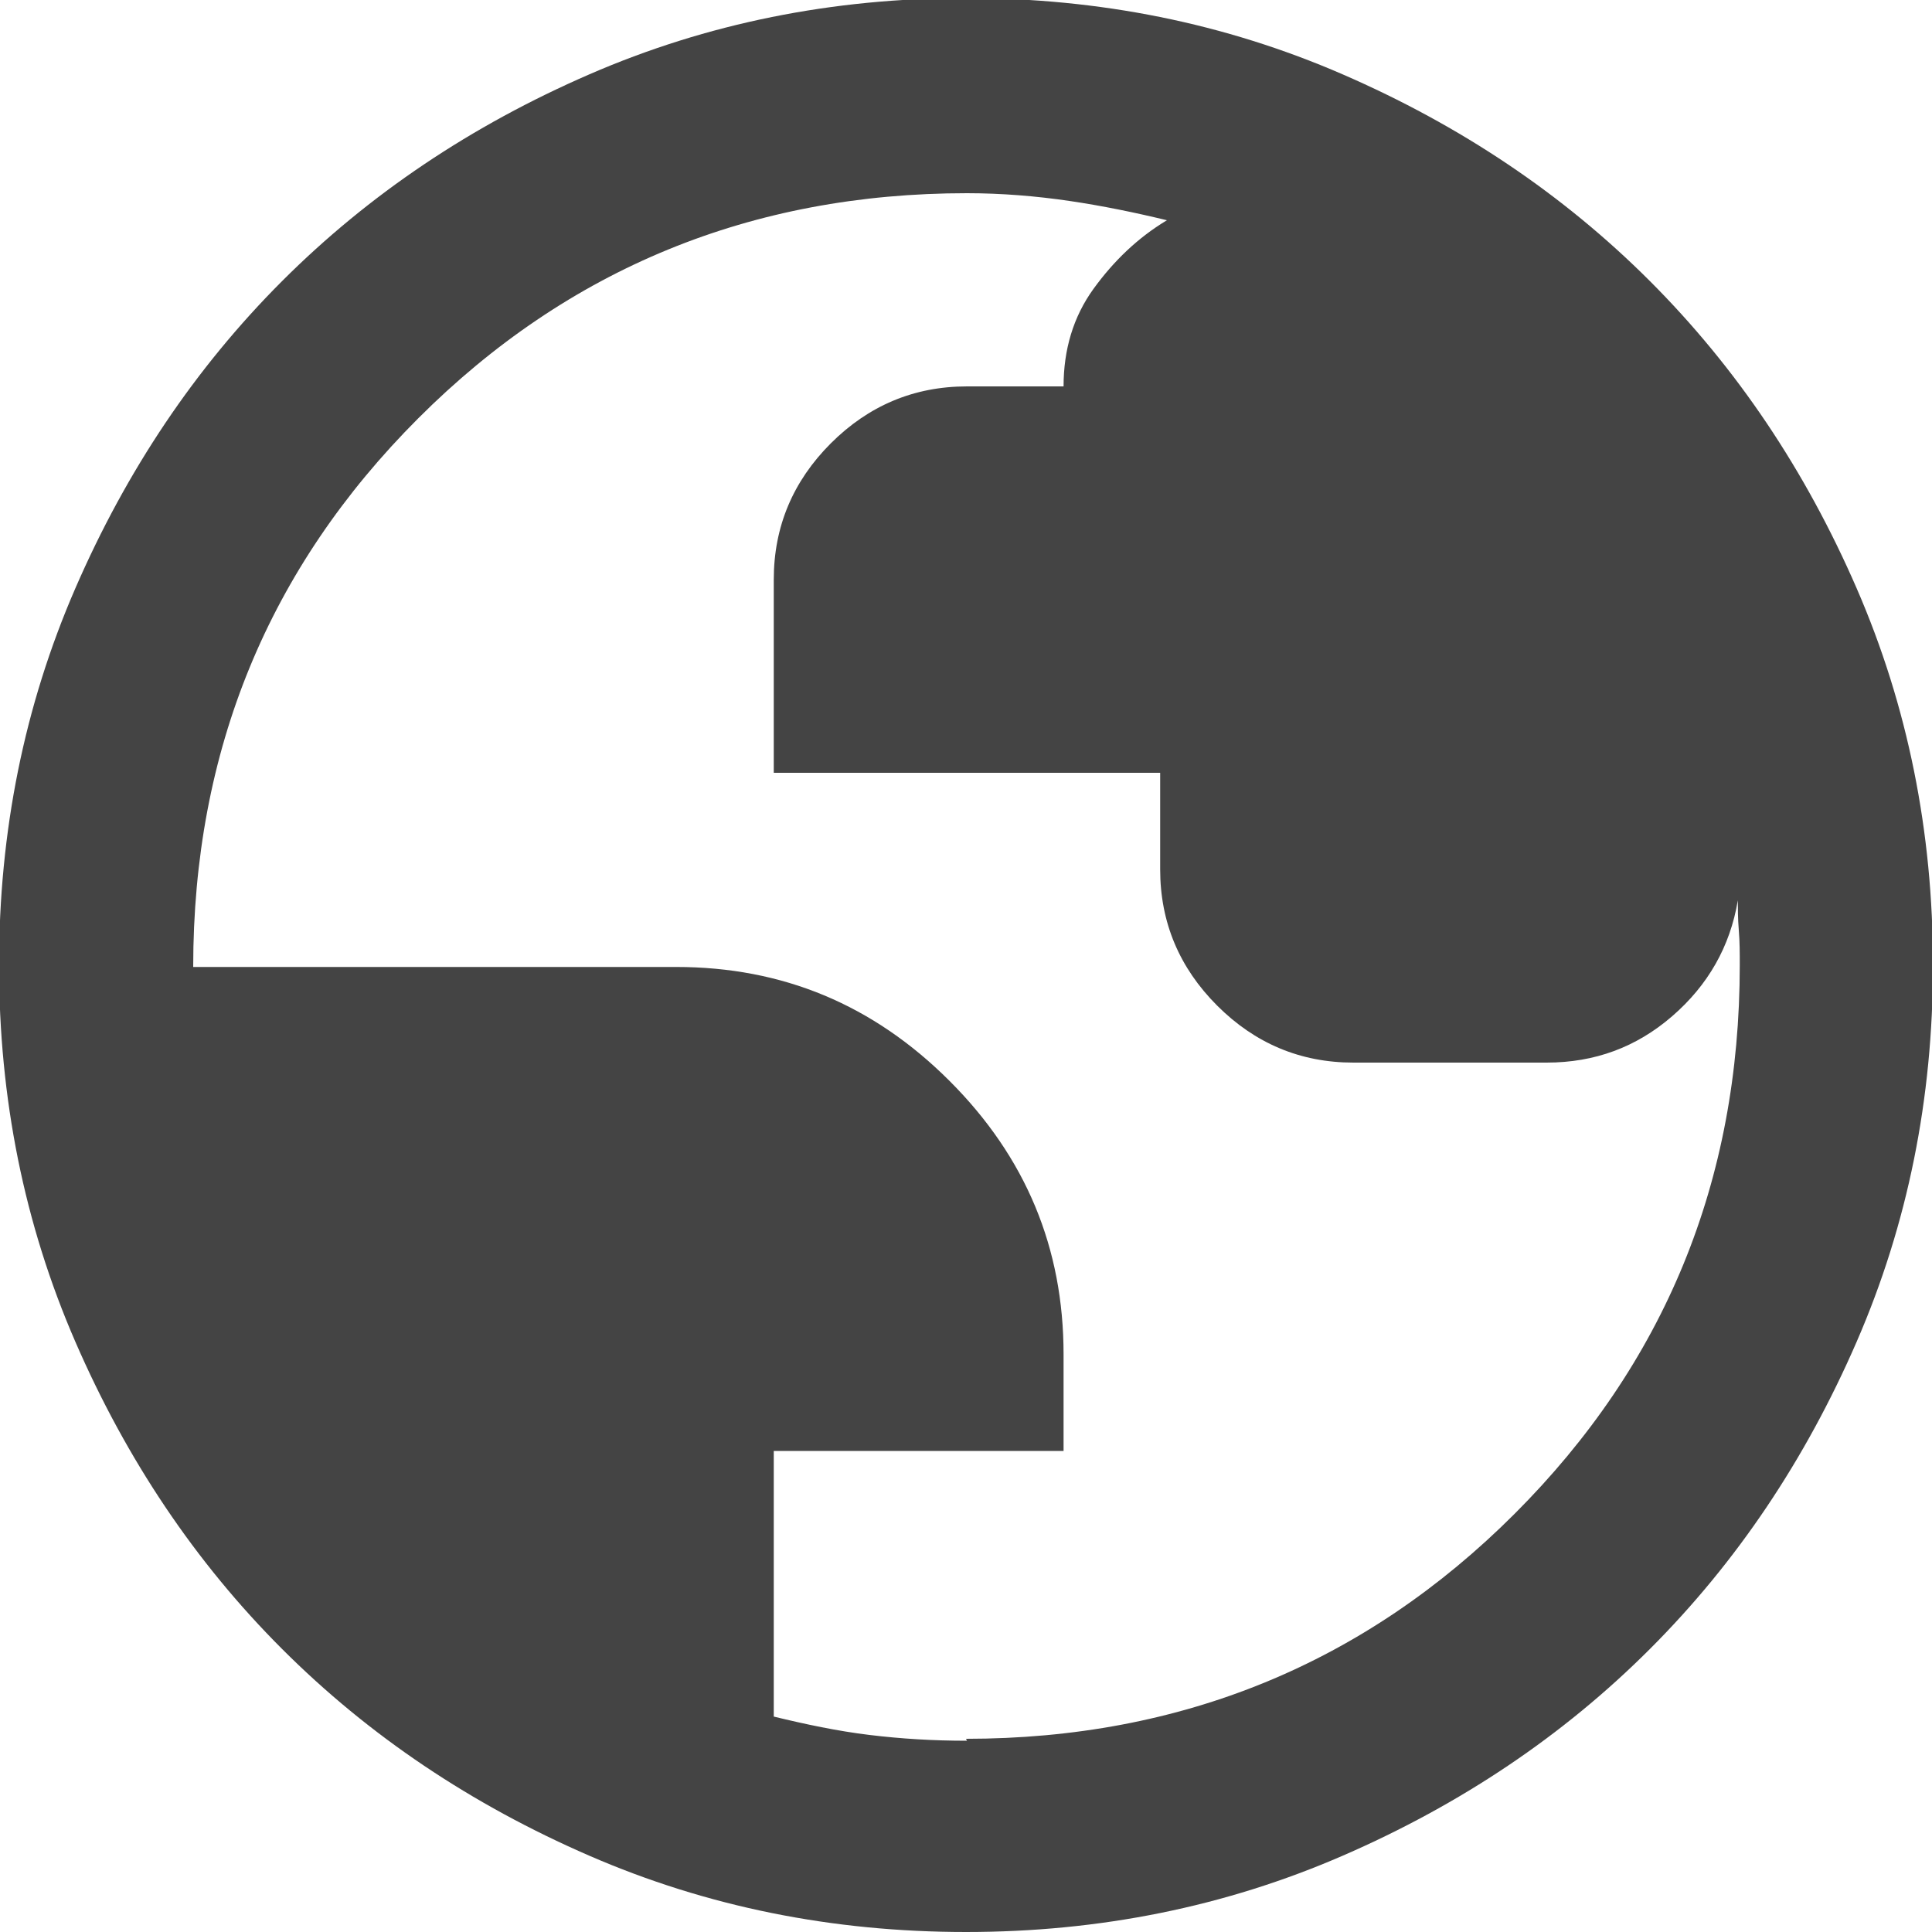 <?xml version="1.0" encoding="UTF-8"?><svg id="uuid-560527a7-88a9-4895-8325-97f9ecfd1e61" xmlns="http://www.w3.org/2000/svg" viewBox="0 0 20 20"><defs><style>.uuid-6ec55c65-249b-46d7-8f50-5c1db3bab851{fill:#444;stroke-width:0px;}</style></defs><g id="uuid-10fa881d-0115-4d1c-9fed-a12807d4dcc6"><path class="uuid-6ec55c65-249b-46d7-8f50-5c1db3bab851" d="M10,20c-1.38,0-2.68-.26-3.9-.79s-2.28-1.24-3.18-2.14-1.61-1.96-2.14-3.18-.79-2.52-.79-3.9.26-2.68.79-3.9,1.24-2.28,2.14-3.18,1.96-1.61,3.18-2.14,2.52-.79,3.9-.79,2.68.26,3.9.79,2.28,1.24,3.18,2.14,1.61,1.96,2.14,3.18.79,2.52.79,3.9-.26,2.68-.79,3.9-1.24,2.28-2.14,3.18-1.96,1.61-3.18,2.14-2.52.79-3.9.79ZM10,18c2.23,0,4.13-.78,5.68-2.33s2.33-3.44,2.33-5.68c0-.12,0-.24-.01-.36s-.01-.23-.01-.31c-.08.48-.31.88-.68,1.2s-.8.48-1.3.48h-2c-.55,0-1.02-.2-1.41-.59s-.59-.86-.59-1.41v-1h-4v-2c0-.55.2-1.02.59-1.41s.86-.59,1.41-.59h1c0-.38.1-.72.31-1.01s.46-.53.76-.71c-.33-.08-.67-.15-1.01-.2-.34-.05-.7-.08-1.06-.08-2.23,0-4.13.78-5.68,2.33s-2.33,3.44-2.33,5.68h5c1.1,0,2.04.39,2.83,1.18s1.18,1.73,1.18,2.83v1h-3v2.75c.33.08.66.15.99.19s.66.06,1.01.06Z"/></g></svg>